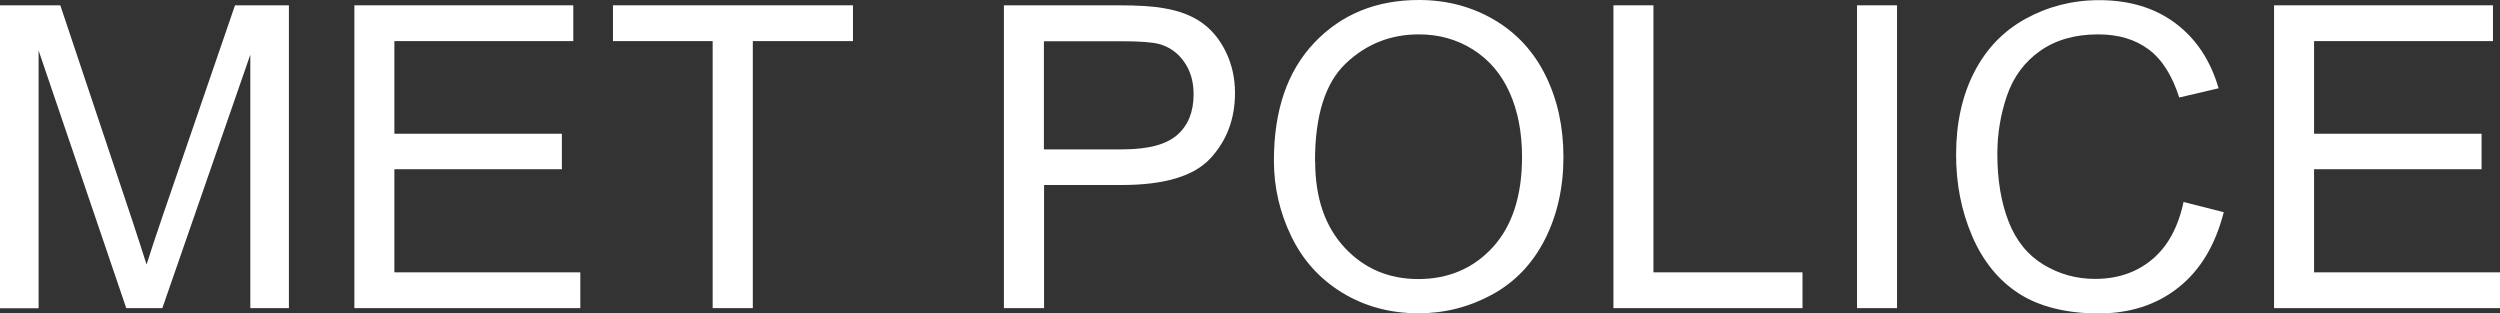 <svg xmlns="http://www.w3.org/2000/svg" id="Layer_2" viewBox="0 0 160 20.05"><rect x="0" y="0" width="160" height="20.05" fill="#333333" stroke="none"/><defs><style>.cls-1{fill:#fff;stroke-width:0px;}</style></defs><g id="Layer_1-2"><path class="cls-1" d="m0,19.72V.34h3.86l4.59,13.72c.42,1.28.73,2.23.93,2.87.22-.7.56-1.74,1.03-3.11L15.04.34h3.45v19.38h-2.47V3.5l-5.63,16.22h-2.31L2.47,3.23v16.5H0Z"></path><path class="cls-1" d="m22.68,19.72V.34h14.01v2.29h-11.45v5.93h10.72v2.27h-10.72v6.6h11.9v2.29h-14.46Z"></path><path class="cls-1" d="m45.61,19.72V2.63h-6.38V.34h15.36v2.29h-6.41v17.09h-2.56Z"></path><path class="cls-1" d="m64.25,19.72V.34h7.31c1.29,0,2.27.06,2.95.19.95.16,1.75.46,2.39.91s1.16,1.07,1.55,1.87.59,1.68.59,2.64c0,1.65-.52,3.04-1.57,4.18s-2.94,1.71-5.68,1.71h-4.97v7.88h-2.56Zm2.56-10.16h5.01c1.66,0,2.83-.31,3.53-.93s1.04-1.48,1.04-2.6c0-.81-.2-1.5-.61-2.08s-.95-.96-1.62-1.14c-.43-.11-1.23-.17-2.39-.17h-4.96v6.93Z"></path><path class="cls-1" d="m81.53,10.28c0-3.22.86-5.73,2.59-7.55s3.96-2.73,6.69-2.73c1.79,0,3.4.43,4.84,1.28s2.53,2.05,3.28,3.58,1.13,3.26,1.13,5.2-.4,3.72-1.19,5.27-1.92,2.73-3.37,3.52-3.02,1.2-4.71,1.2c-1.82,0-3.45-.44-4.89-1.32s-2.52-2.08-3.26-3.61-1.11-3.14-1.11-4.84Zm2.64.04c0,2.34.63,4.17,1.88,5.52s2.83,2.02,4.73,2.02,3.52-.68,4.76-2.04,1.87-3.28,1.87-5.78c0-1.58-.27-2.95-.8-4.13s-1.31-2.09-2.34-2.74-2.18-.97-3.46-.97c-1.82,0-3.38.62-4.69,1.87s-1.96,3.33-1.96,6.25Z"></path><path class="cls-1" d="m103.26,19.72V.34h2.56v17.09h9.54v2.29h-12.11Z"></path><path class="cls-1" d="m118.85,19.72V.34h2.56v19.38h-2.56Z"></path><path class="cls-1" d="m139.76,12.93l2.56.65c-.54,2.11-1.5,3.71-2.9,4.82s-3.1,1.66-5.12,1.66-3.79-.43-5.1-1.28-2.3-2.08-2.99-3.69-1.02-3.34-1.02-5.19c0-2.02.39-3.78,1.16-5.28s1.87-2.64,3.29-3.42S132.63.01,134.34.01c1.94,0,3.57.49,4.89,1.48s2.24,2.37,2.76,4.16l-2.52.59c-.45-1.41-1.1-2.44-1.96-3.08s-1.93-.96-3.23-.96c-1.49,0-2.73.36-3.73,1.07s-1.7,1.67-2.11,2.87-.61,2.44-.61,3.72c0,1.65.24,3.09.72,4.32s1.23,2.15,2.24,2.76,2.11.91,3.29.91c1.44,0,2.65-.41,3.65-1.24s1.67-2.06,2.02-3.69Z"></path><path class="cls-1" d="m145.54,19.72V.34h14.01v2.29h-11.45v5.93h10.72v2.27h-10.72v6.6h11.9v2.29h-14.46Z"></path></g></svg>